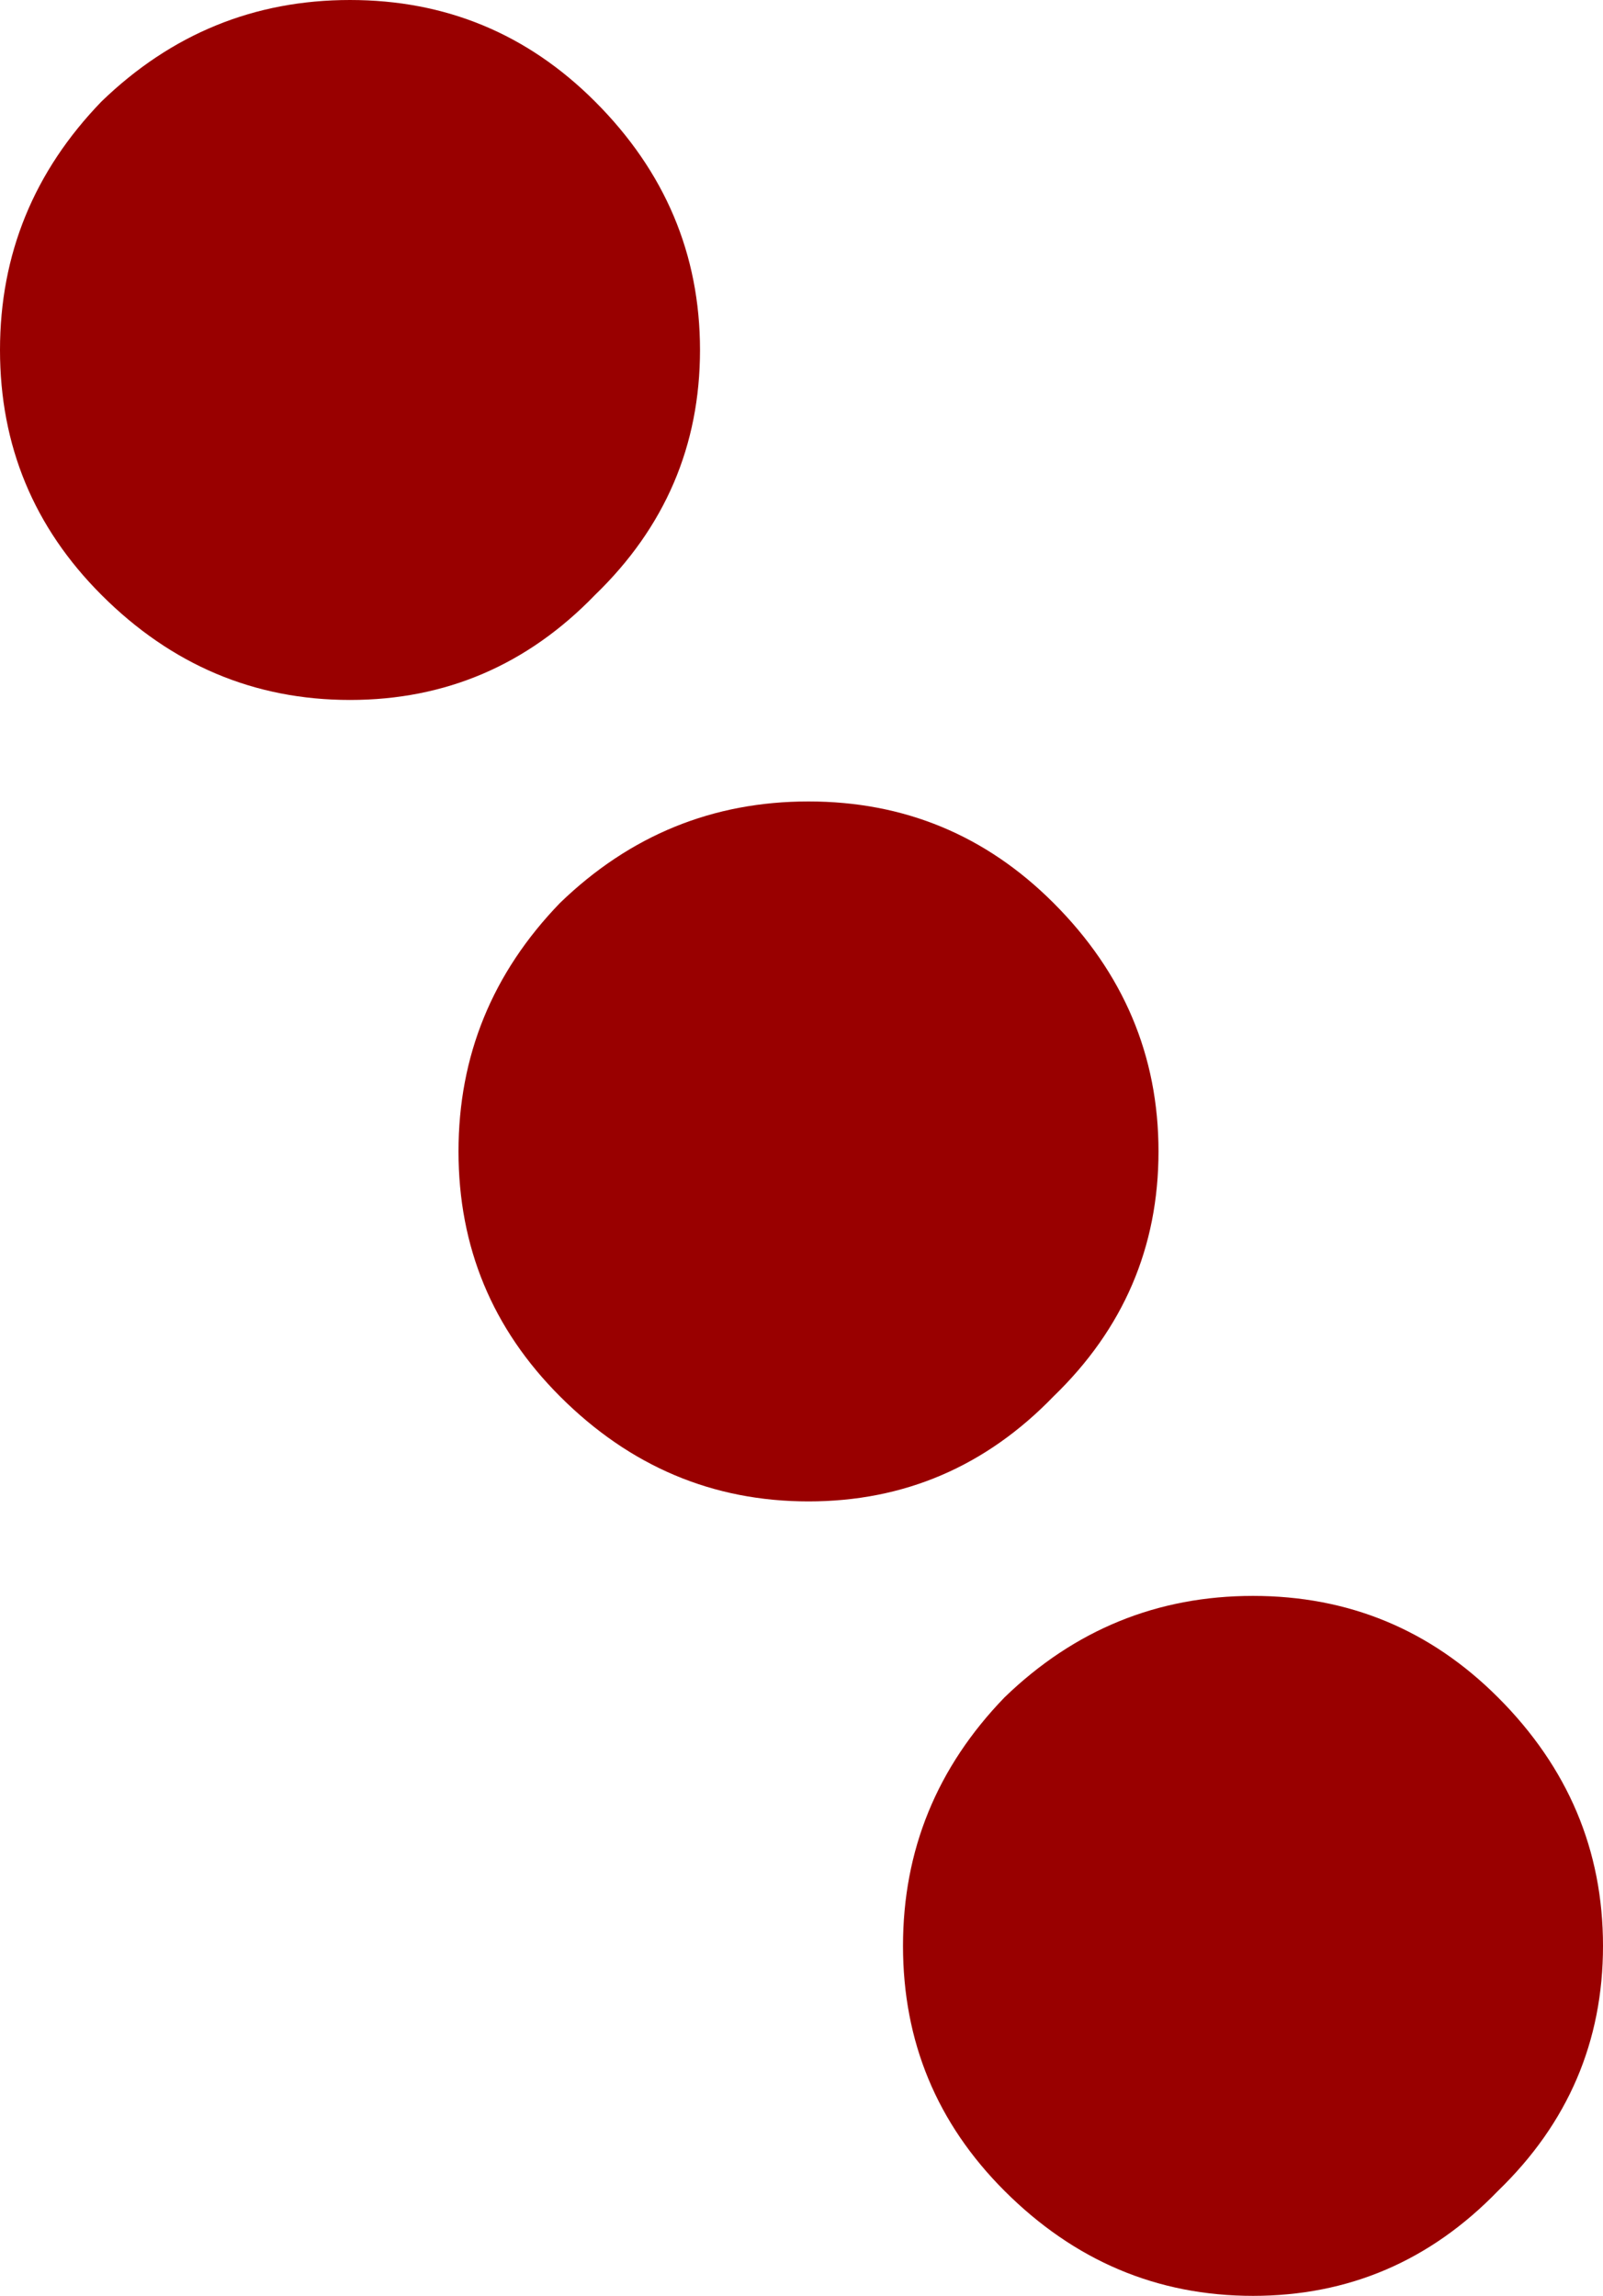 <?xml version="1.0" encoding="UTF-8" standalone="no"?>
<svg xmlns:xlink="http://www.w3.org/1999/xlink" height="32.8px" width="22.9px" xmlns="http://www.w3.org/2000/svg">
  <g transform="matrix(1.0, 0.0, 0.0, 1.0, -44.45, -119.7)">
    <path d="M52.95 121.15 Q54.45 122.65 54.45 124.7 54.45 126.75 52.95 128.2 51.5 129.7 49.45 129.7 47.4 129.7 45.9 128.2 44.45 126.75 44.45 124.7 44.45 122.65 45.9 121.15 47.4 119.7 49.45 119.7 51.5 119.7 52.95 121.15 M59.5 132.6 Q61.0 134.1 61.0 136.15 61.0 138.2 59.5 139.65 58.05 141.15 56.0 141.15 53.95 141.15 52.45 139.65 51.0 138.2 51.0 136.15 51.0 134.1 52.45 132.6 53.95 131.15 56.0 131.15 58.05 131.15 59.5 132.6 M58.8 143.95 Q60.3 142.5 62.35 142.5 64.4 142.5 65.85 143.95 67.35 145.45 67.35 147.5 67.35 149.55 65.85 151.0 64.4 152.5 62.35 152.5 60.3 152.5 58.8 151.0 57.35 149.55 57.35 147.5 57.35 145.45 58.8 143.95" fill="#990000" fill-rule="evenodd" stroke="none"/>
  </g>
</svg>
